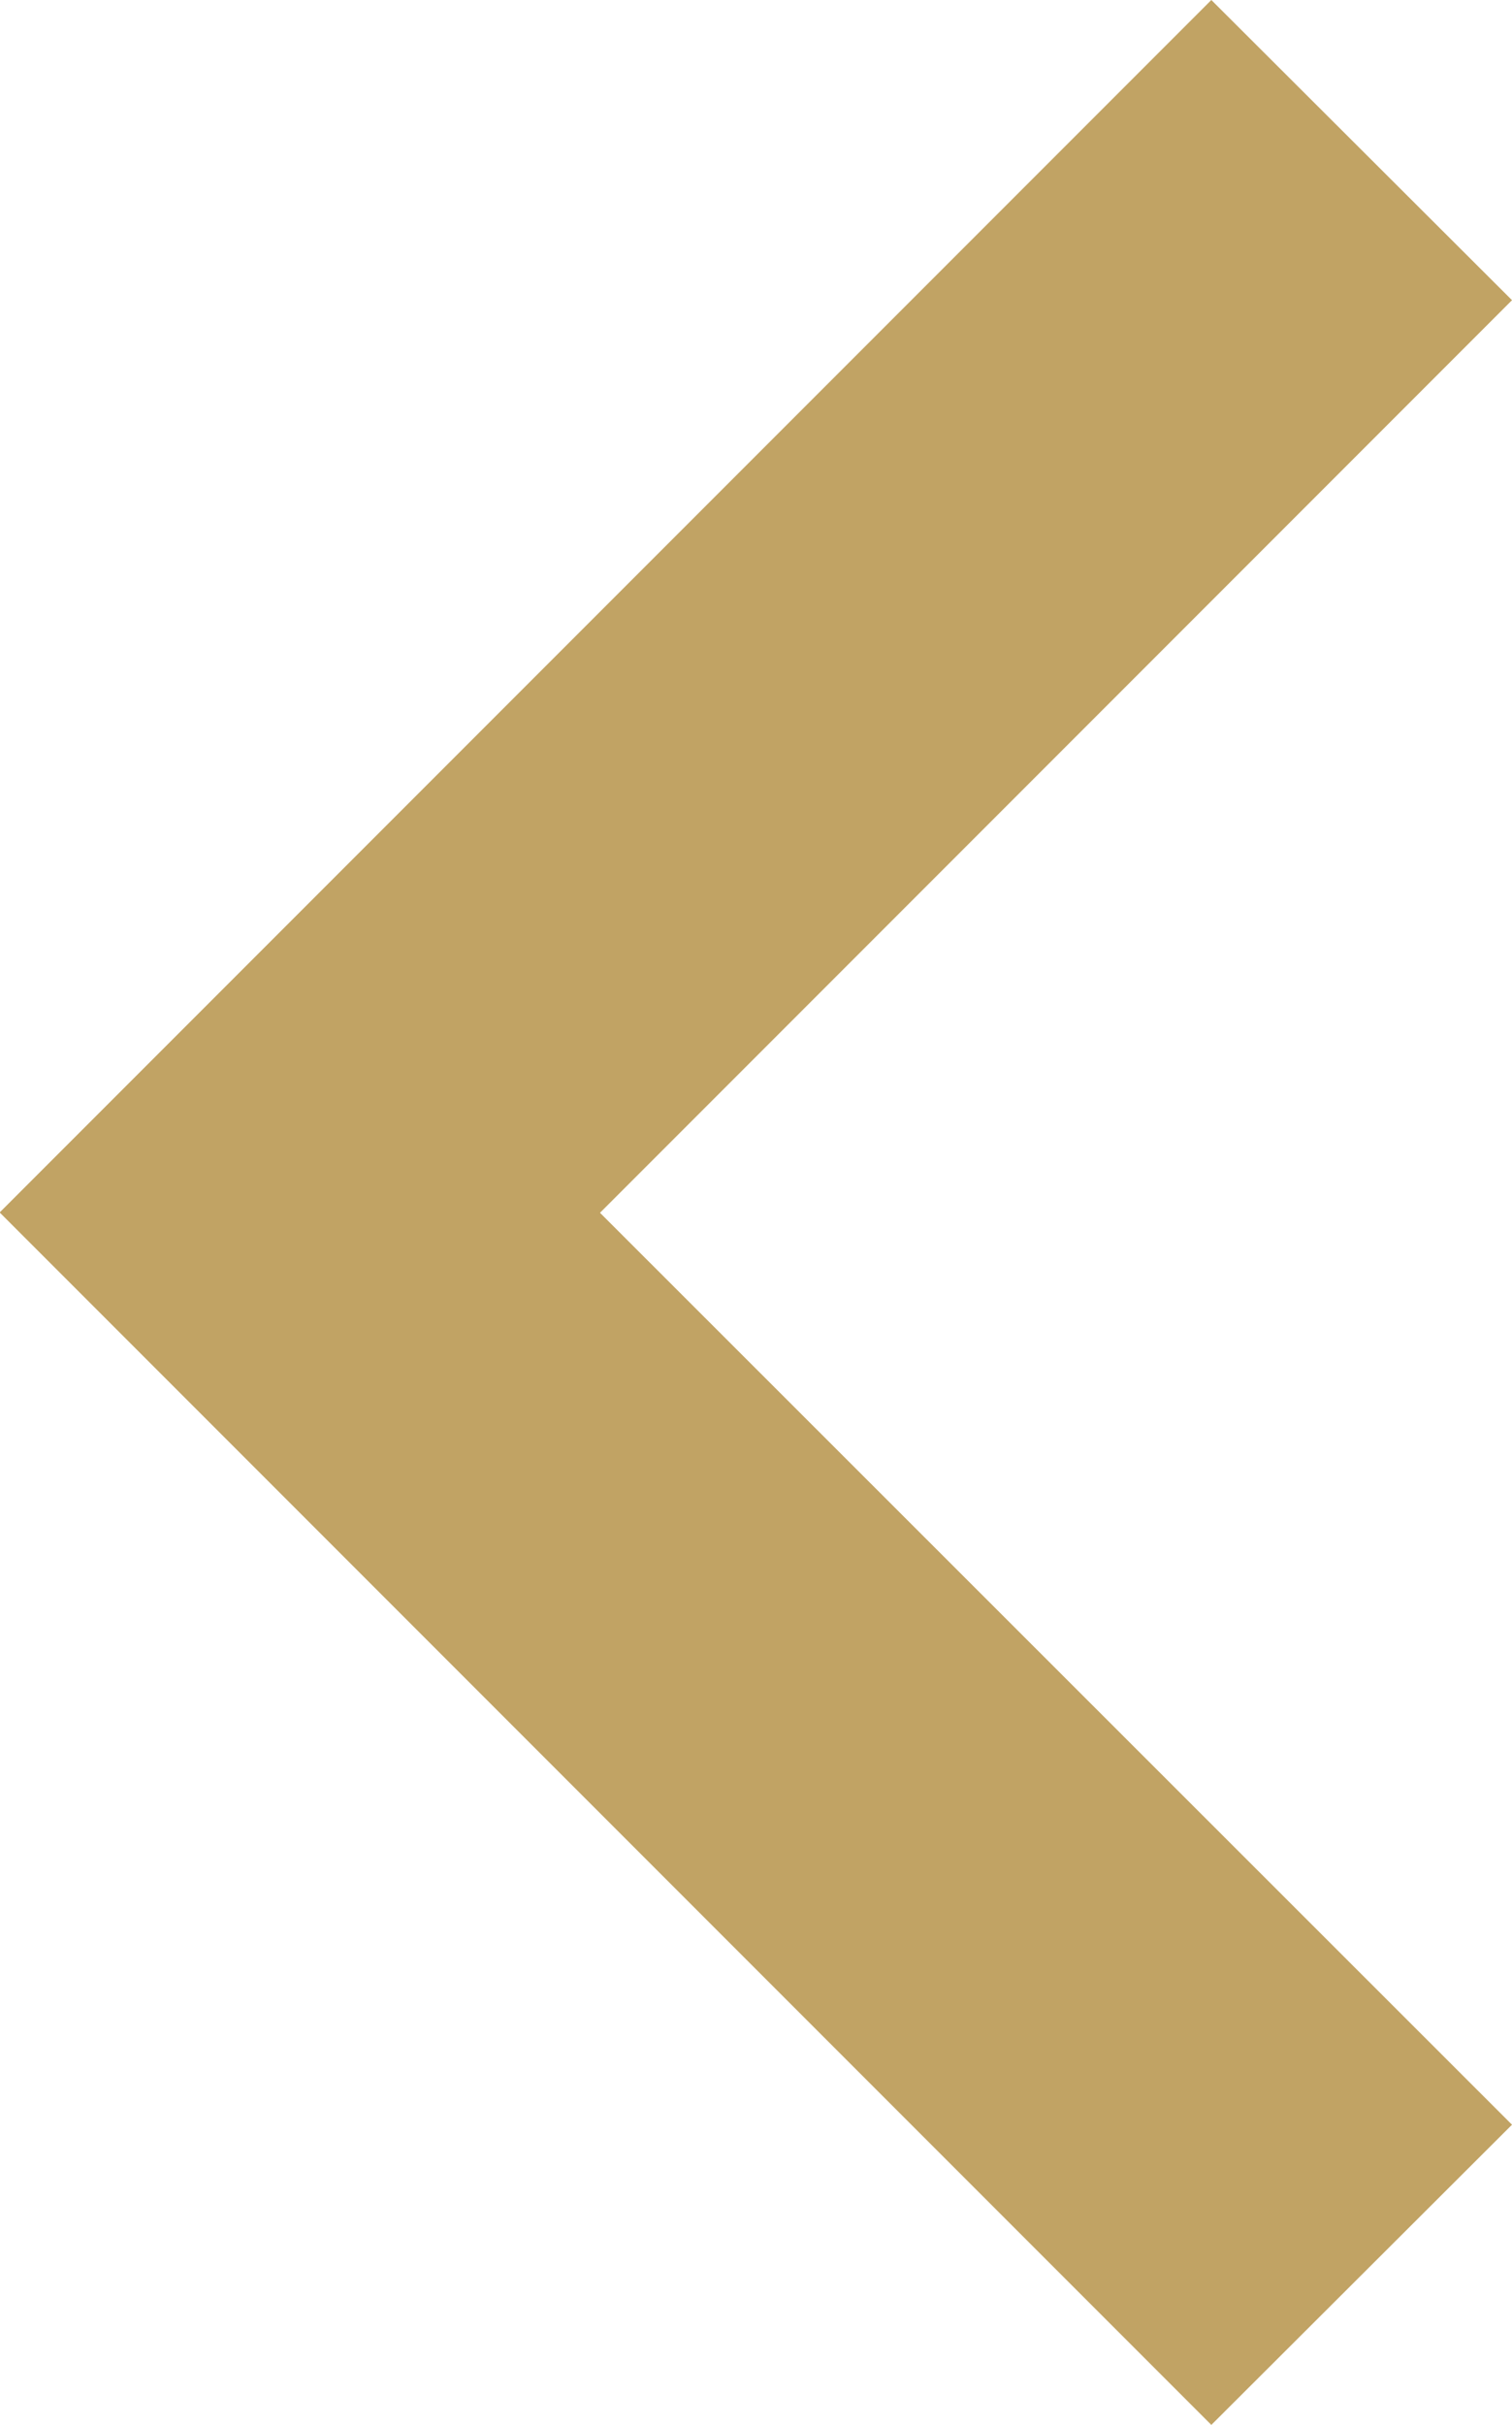<?xml version="1.0" encoding="utf-8"?>
<!-- Generator: Adobe Illustrator 21.0.0, SVG Export Plug-In . SVG Version: 6.00 Build 0)  -->
<svg version="1.1" id="Calque_1" xmlns="http://www.w3.org/2000/svg" xmlns:xlink="http://www.w3.org/1999/xlink" x="0px" y="0px"
	 viewBox="0 0 226.3 362.7" style="enable-background:new 0 0 226.3 362.7;" xml:space="preserve">
<style type="text/css">
	.st0{
		fill: #c1a364;
	}
</style>
<polygon class="st0" points="226.3,44.9 181.3,0 0,181.3 0,181.4 0,181.4 181.3,362.7 226.3,317.8 89.8,181.4 "/>
</svg>
